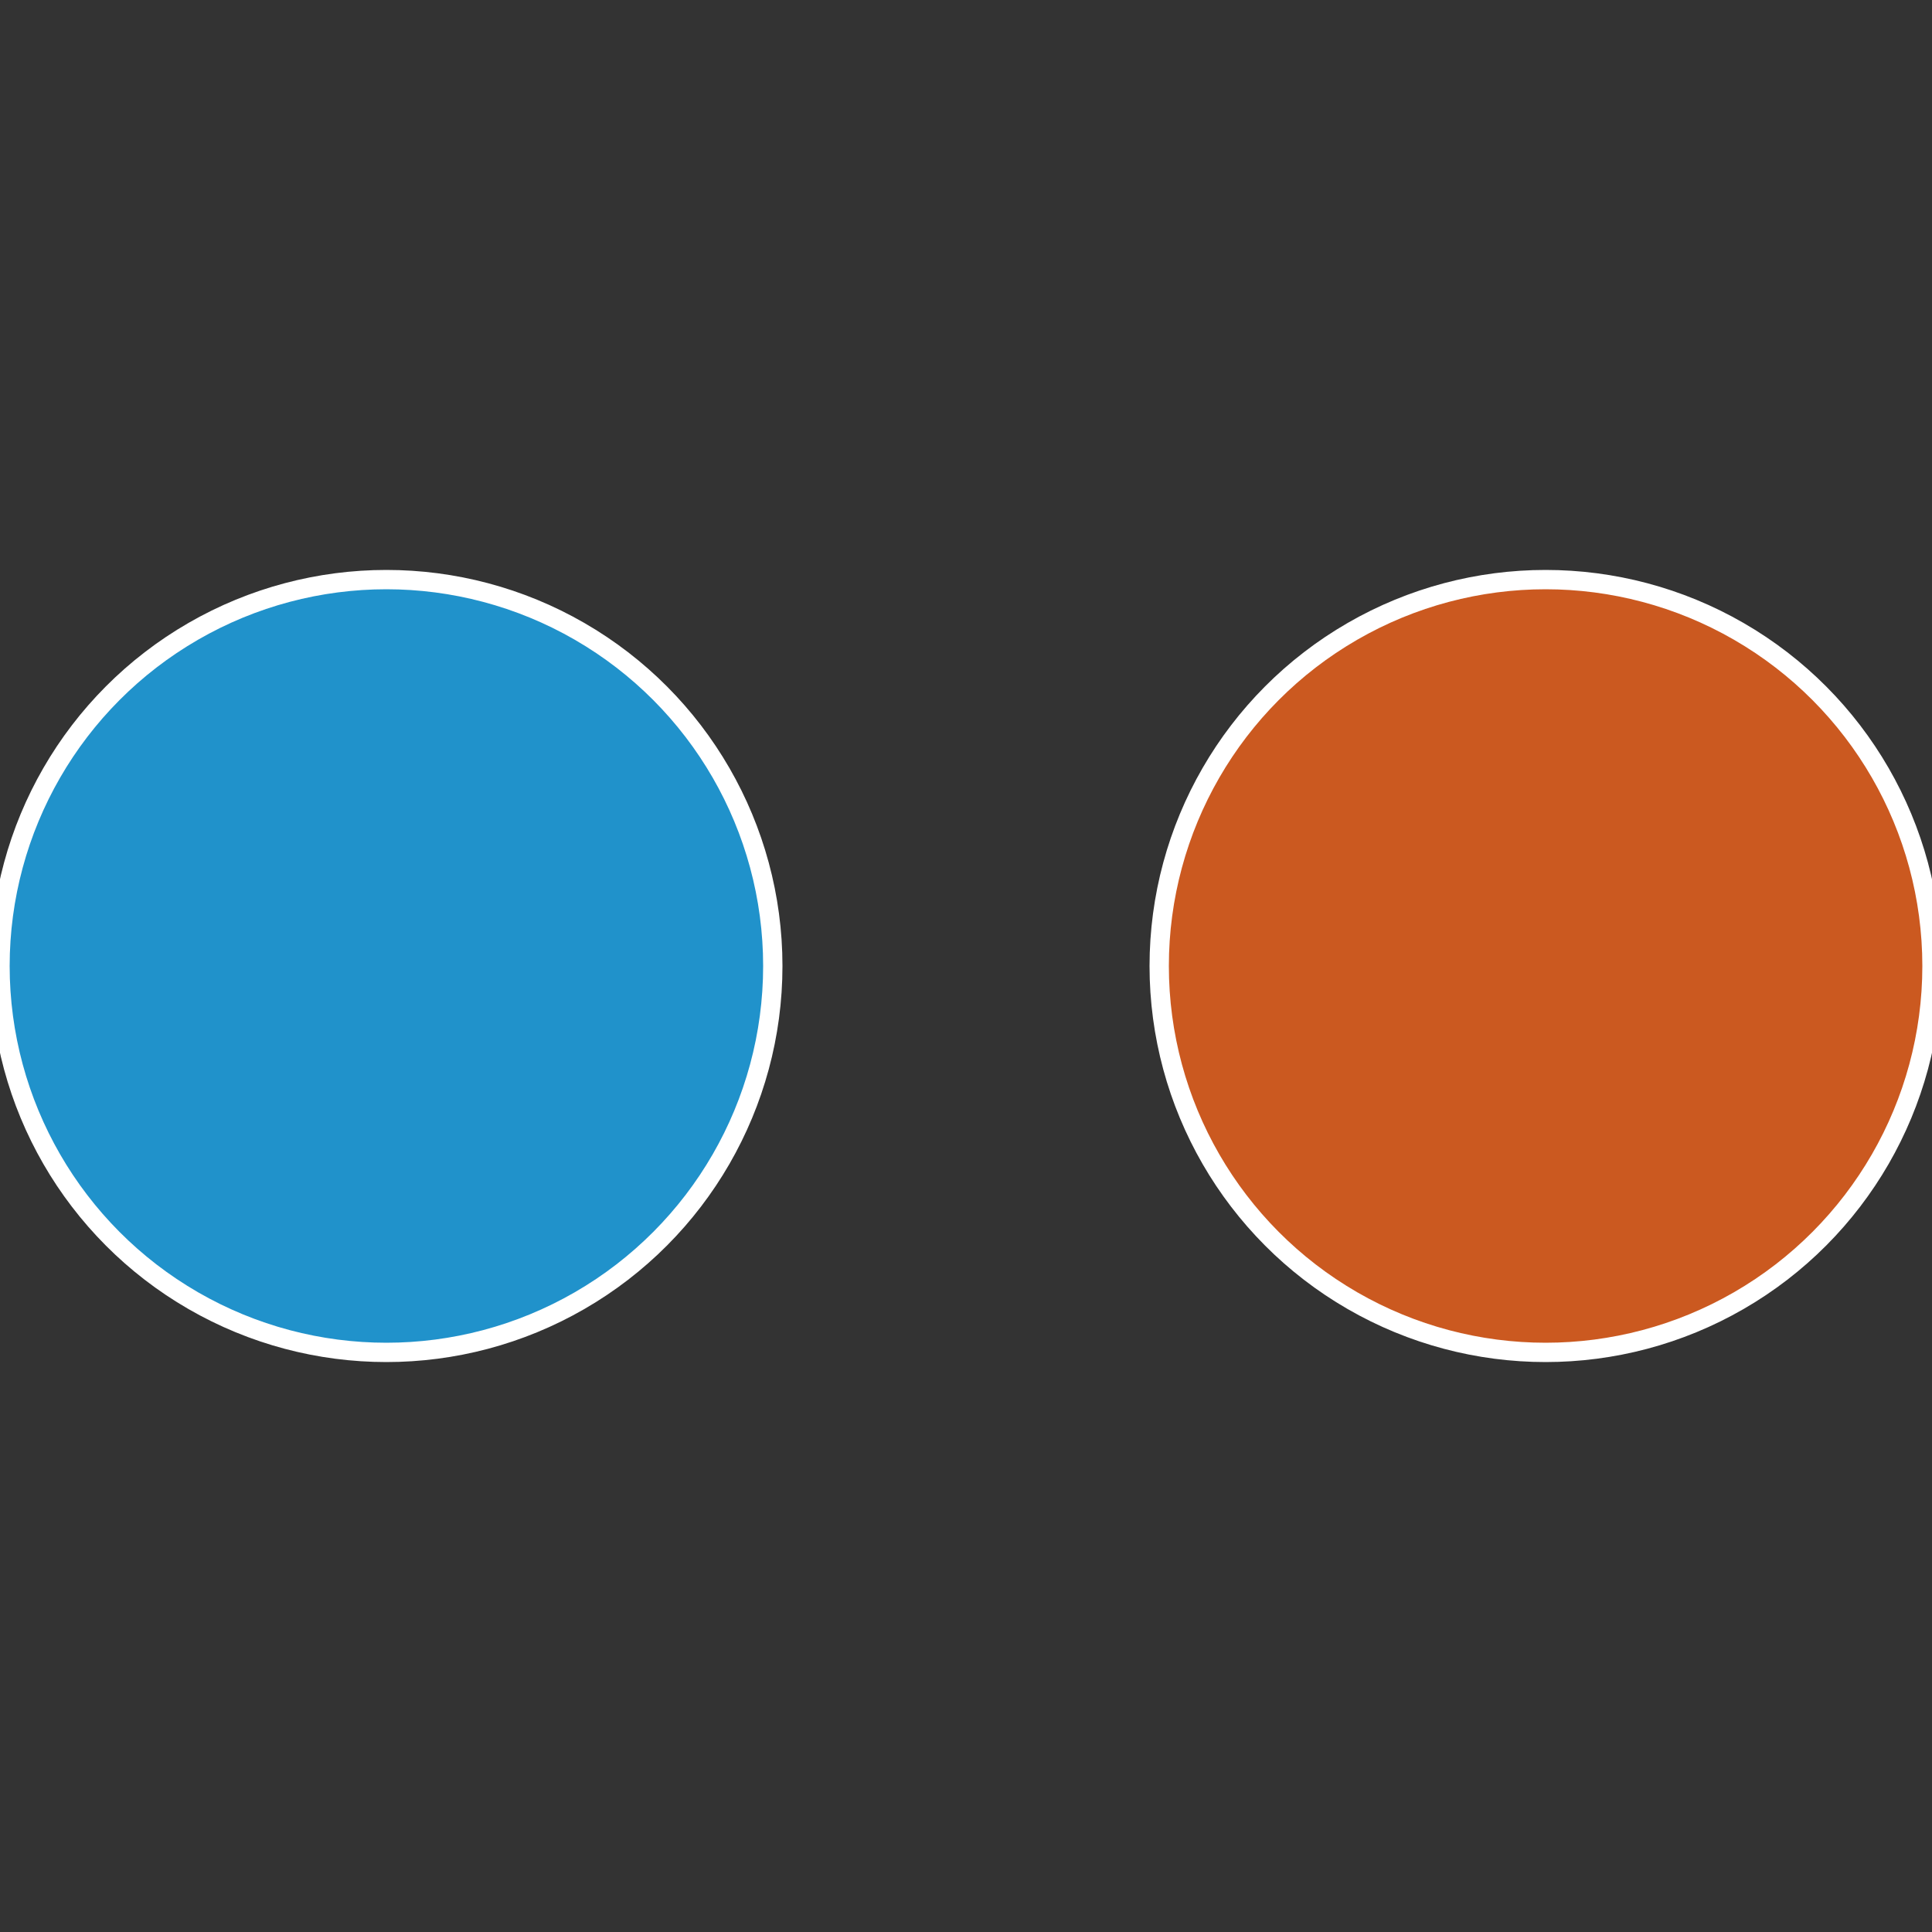 <?xml version="1.0" standalone="no"?>
<svg width="500" height="500" viewBox="-1 -1 2 2" xmlns="http://www.w3.org/2000/svg">
 
                <rect x="-1" y="-1" width="2" height="2" fill="#333333" stroke="none"/>
 
                <circle cx="0.6" cy="0" r="0.4" fill="#cb5920" stroke="#fff" stroke-width="1%" />
             
                <circle cx="-0.6" cy="7.3478807948841E-17" r="0.4" fill="#2092cb" stroke="#fff" stroke-width="1%" />
            </svg>

